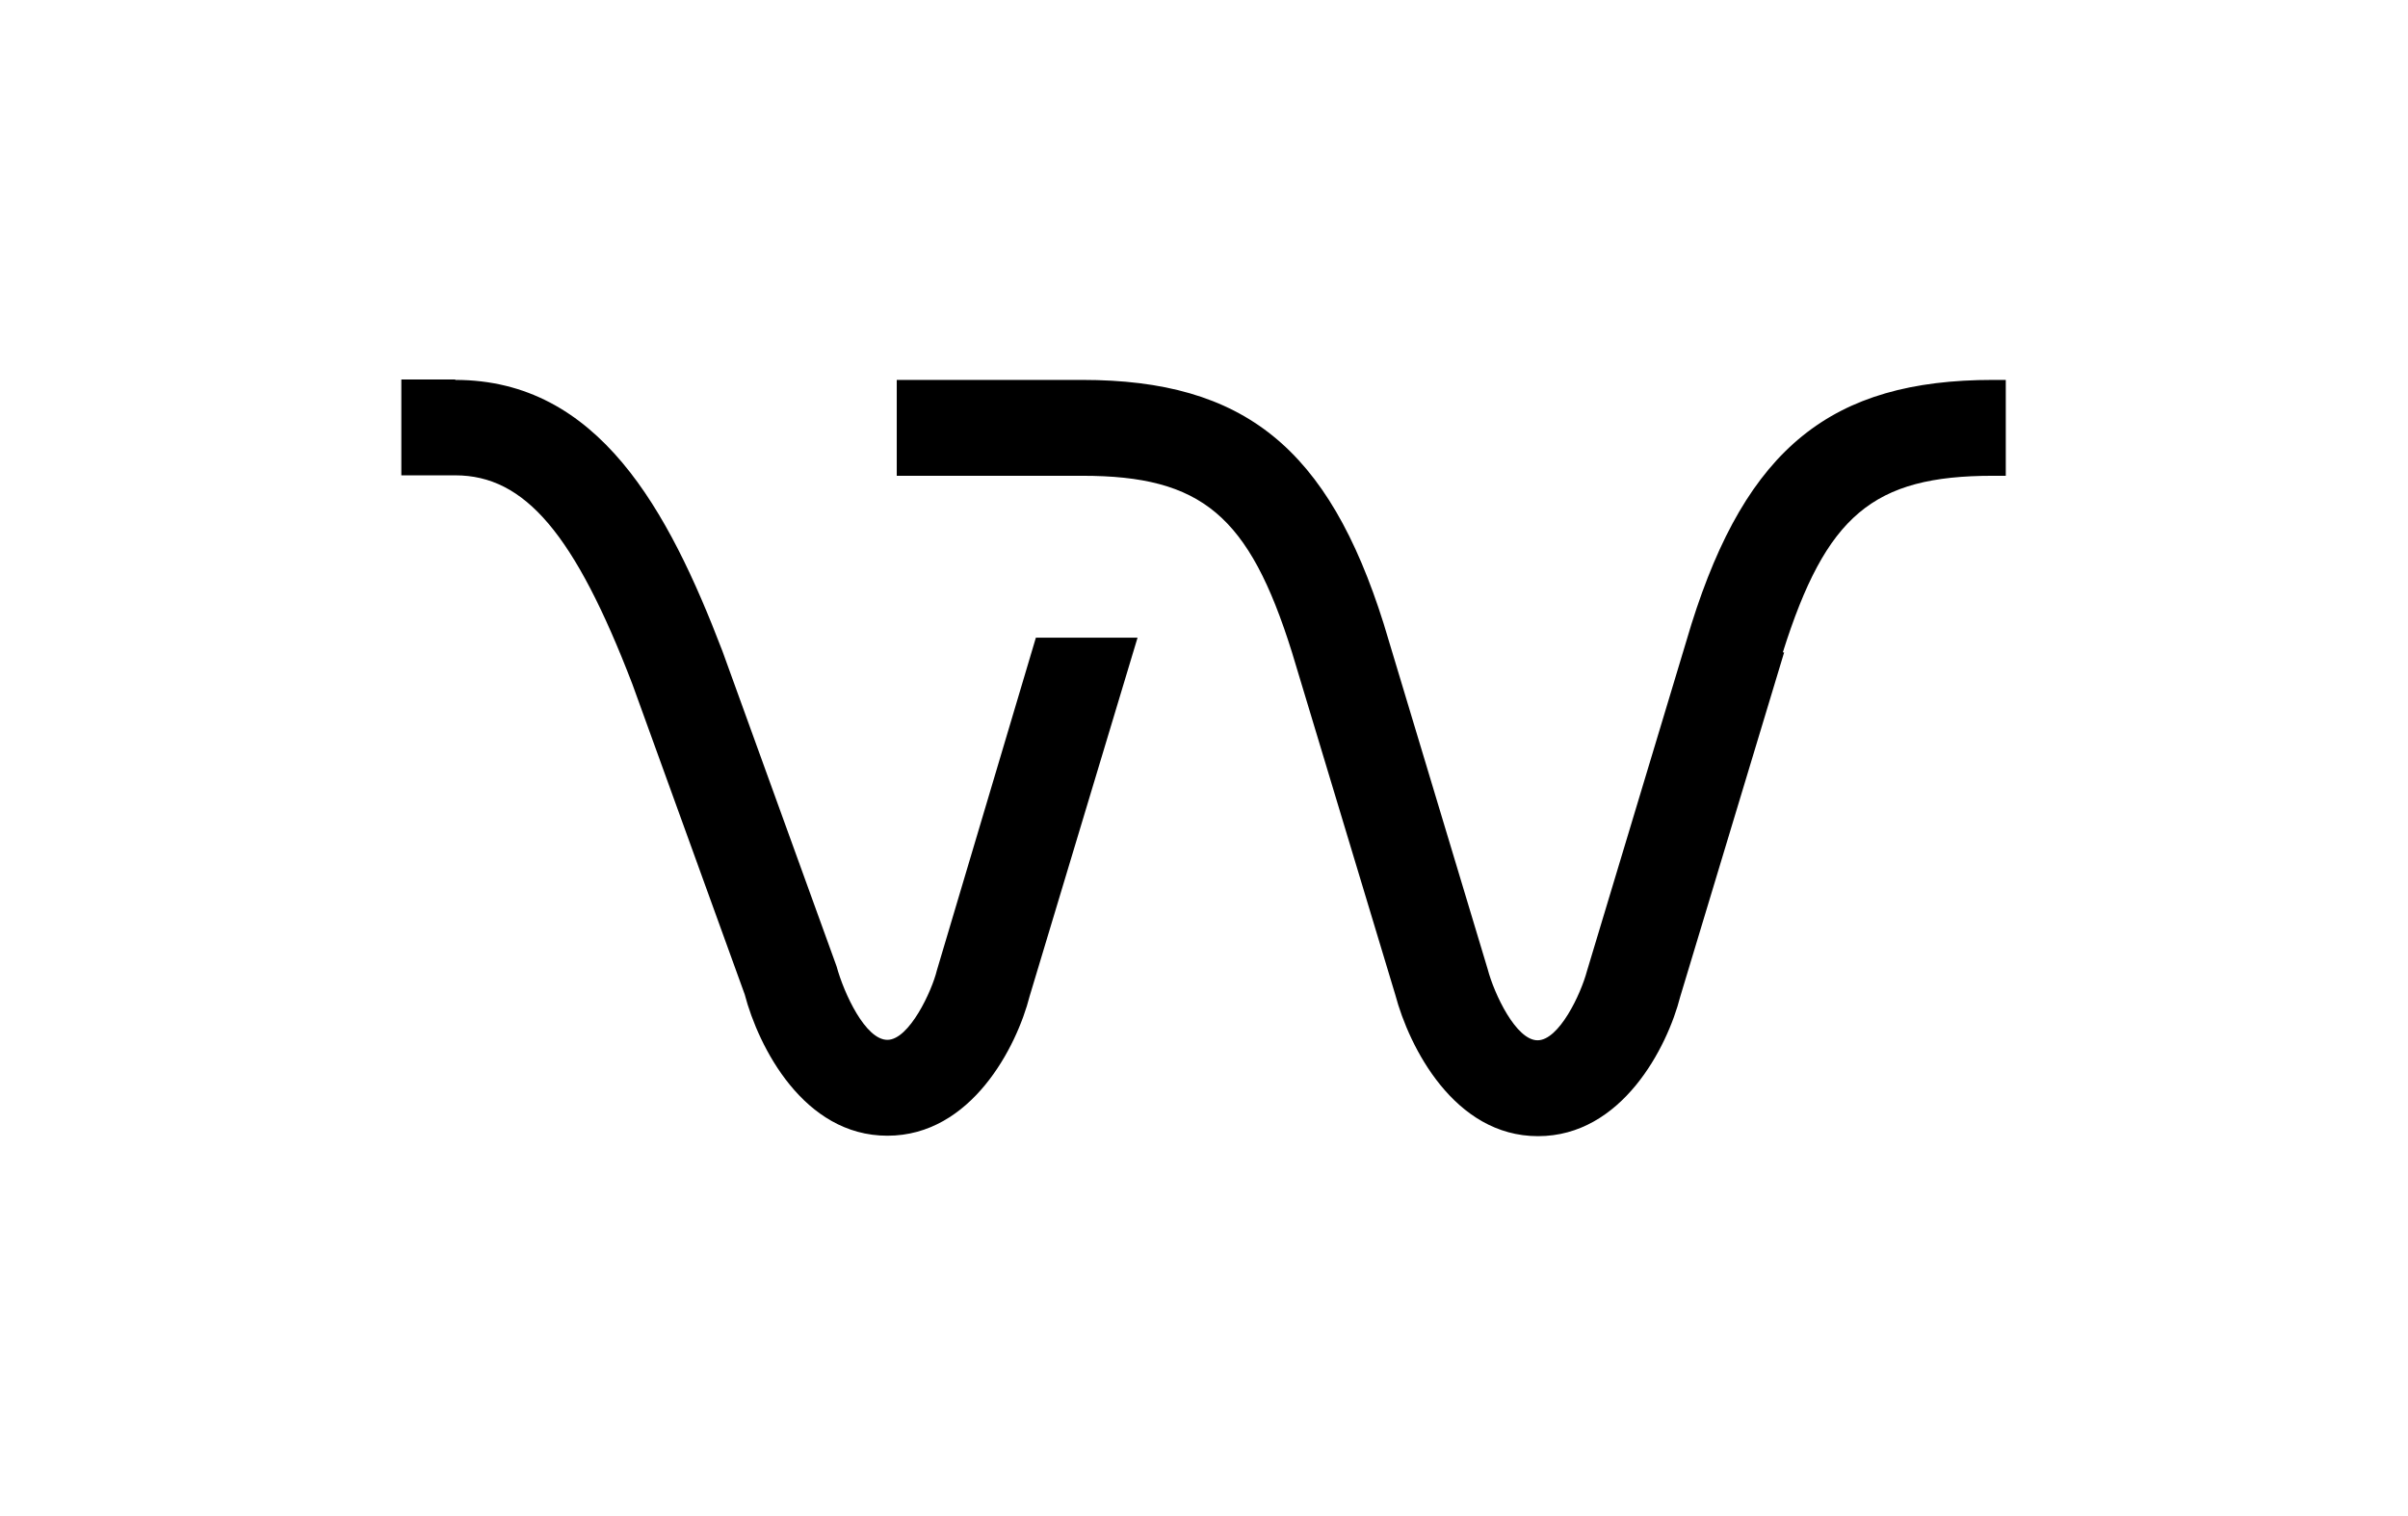 <?xml version="1.0" encoding="UTF-8"?>
<svg id="Layer_1" data-name="Layer 1" xmlns="http://www.w3.org/2000/svg" version="1.1" viewBox="0 0 54 34">
  <defs>
    <style>
      .cls-1 {
        fill: #000;
        stroke-width: 0px;
      }
    </style>
  </defs>
  <path class="cls-1" d="M40.01,14.63l-2.33,7.72c-.29,1.14-1.31,3.13-3.19,3.13s-2.89-2-3.2-3.17l-2.32-7.69c-.96-3.06-2.02-3.95-4.7-3.95h-4.16v-2.15h4.16c3.63,0,5.52,1.53,6.76,5.47l2.33,7.74c.15.57.64,1.6,1.12,1.6s.97-1.03,1.11-1.56l2.34-7.77c1.24-3.95,3.14-5.48,6.76-5.48h.29v2.15h-.29c-2.69,0-3.74.89-4.71,3.96ZM10.21,8.52c3.21,0,4.78,2.92,5.99,6.08l2.56,7.07c.17.62.65,1.65,1.14,1.65s1-1.1,1.11-1.56l2.22-7.46h2.28l-2.42,8.04c-.29,1.14-1.31,3.13-3.19,3.13s-2.89-1.99-3.2-3.17l-2.52-6.96c-1.29-3.36-2.41-4.68-3.97-4.68h-1.21v-2.15h1.21Z"/>
</svg>